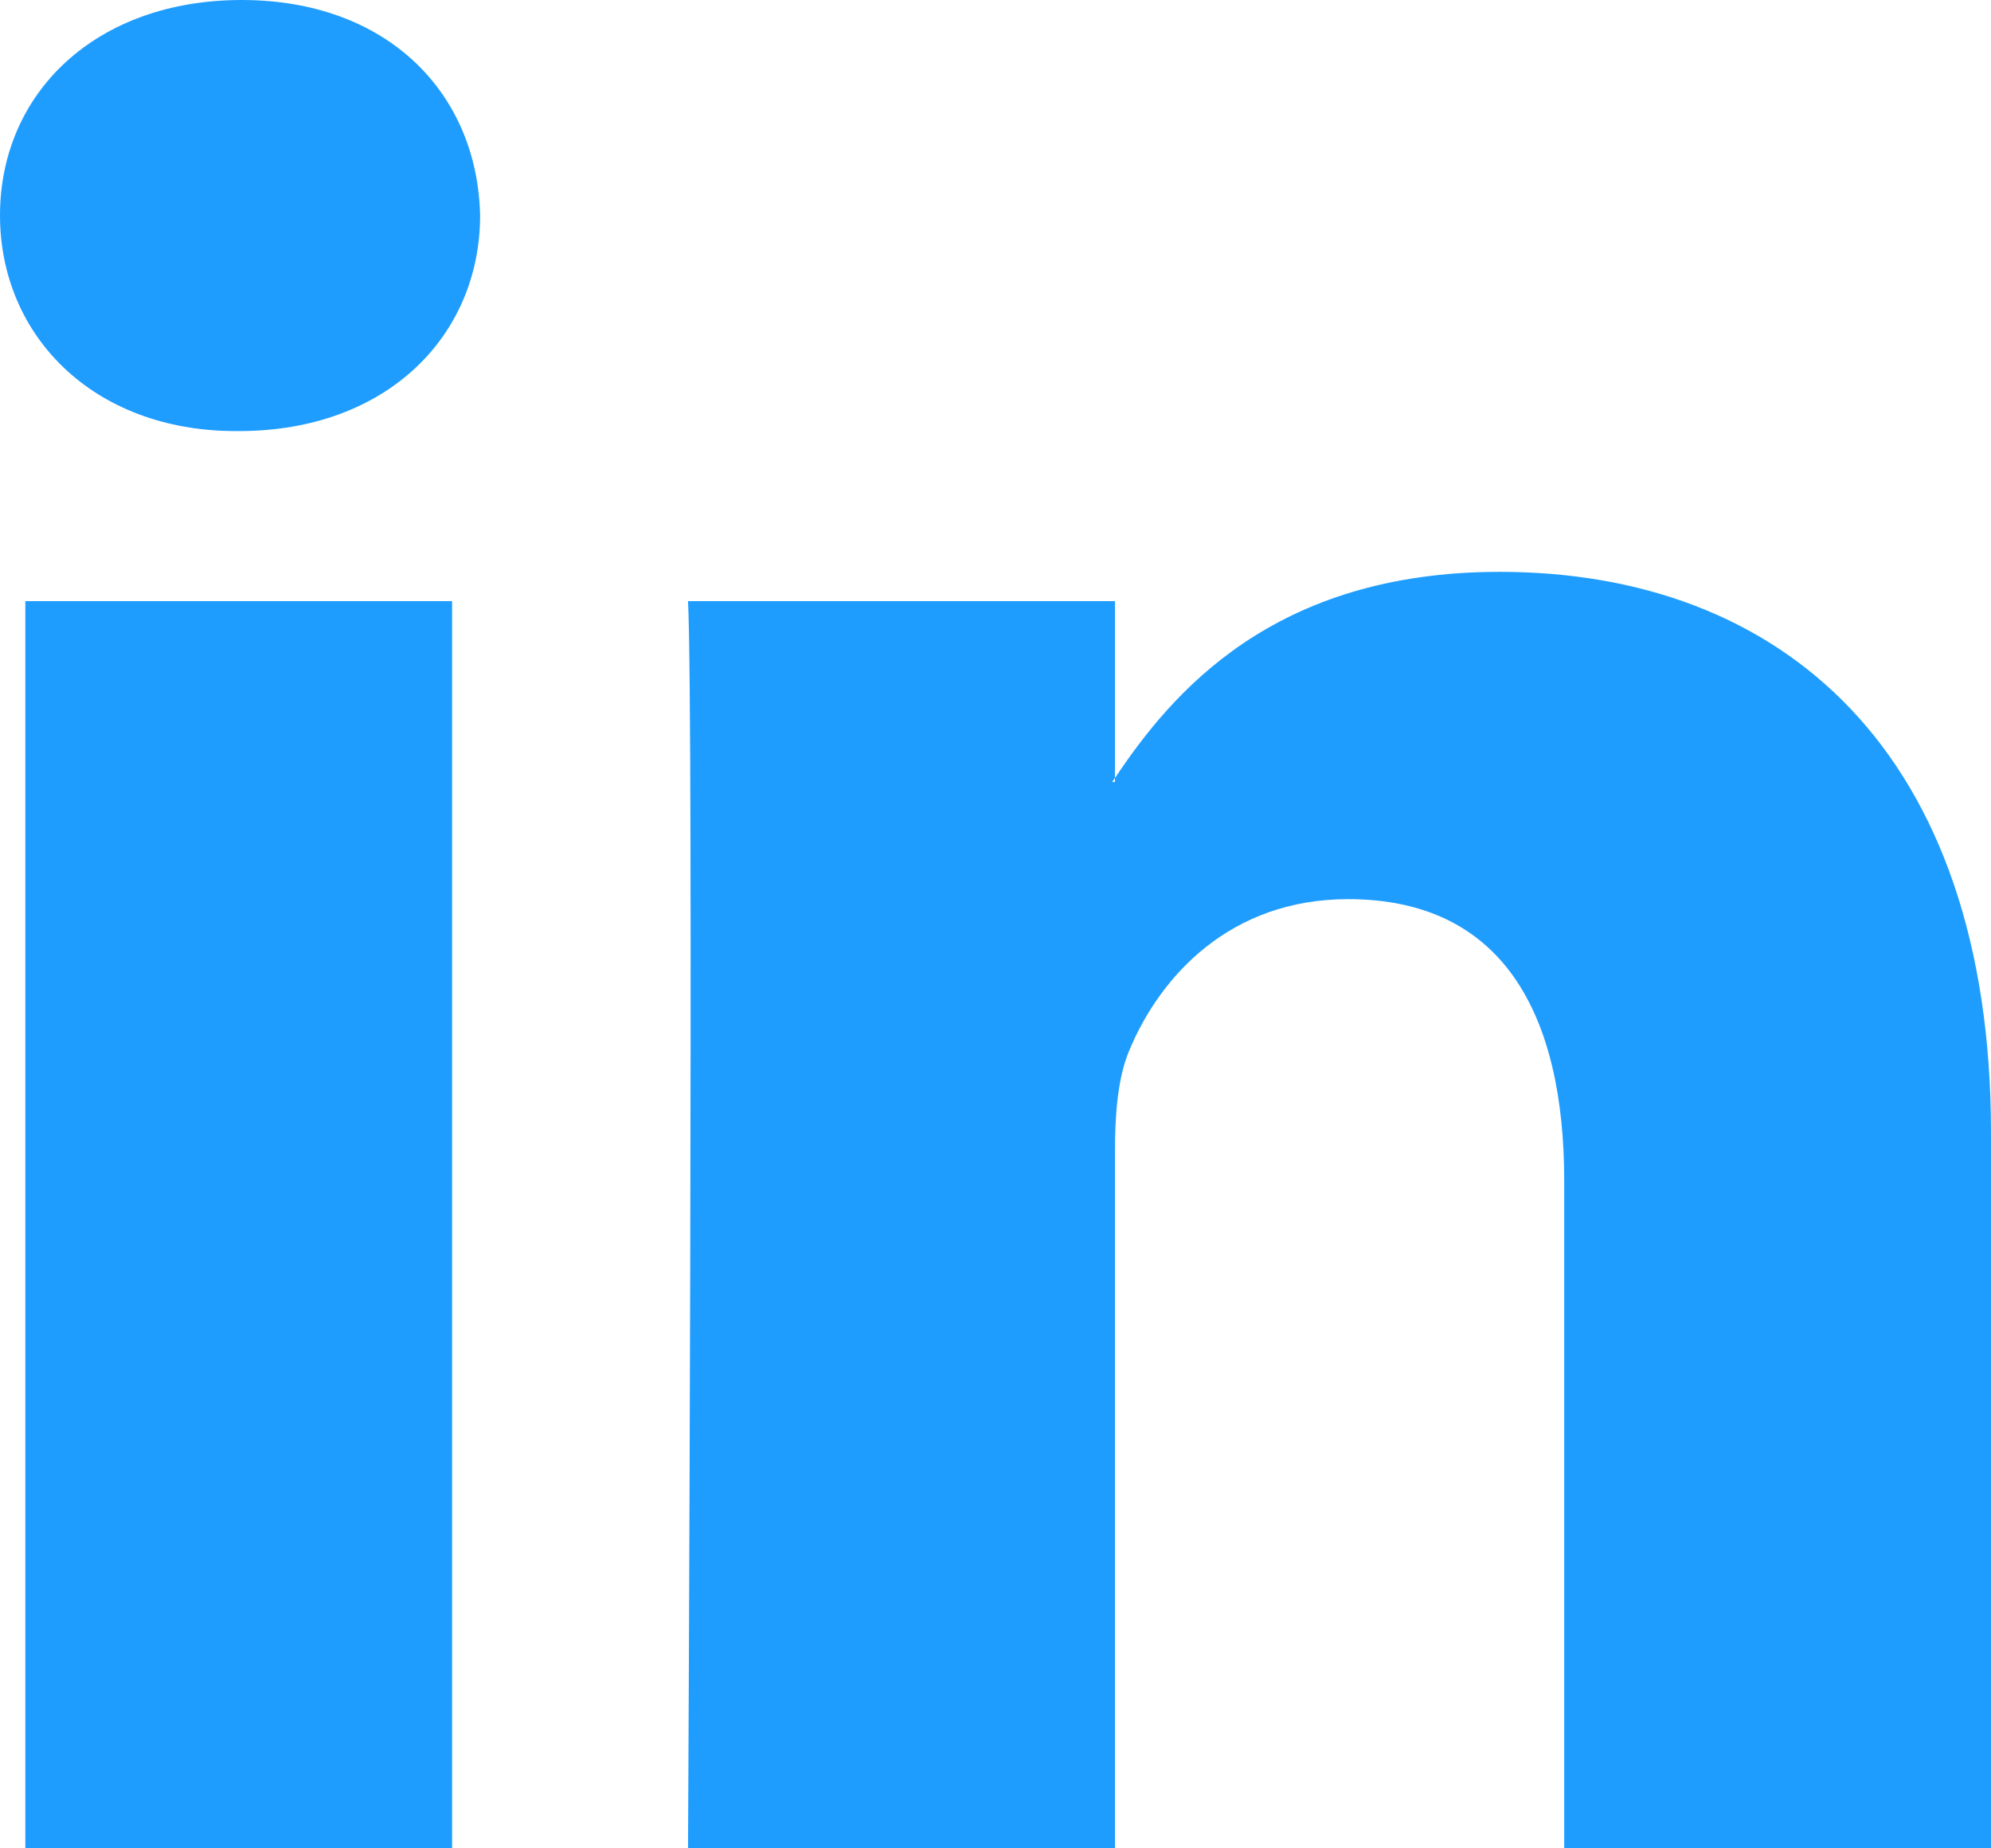 <svg width="14" height="13" viewBox="0 0 14 13" fill="none" xmlns="http://www.w3.org/2000/svg">
<path fill-rule="evenodd" clip-rule="evenodd" d="M1.699 0C0.672 0 0 0.655 0 1.515C0 2.357 0.652 3.032 1.659 3.032H1.679C2.725 3.032 3.376 2.357 3.376 1.515C3.357 0.655 2.725 0 1.699 0ZM14 7.97V13H10.999V8.307C10.999 7.128 10.565 6.324 9.479 6.324C8.65 6.324 8.157 6.866 7.94 7.39C7.86 7.578 7.84 7.839 7.84 8.101V13H4.838C4.838 13 4.879 5.052 4.838 4.228H7.84V5.472C7.837 5.476 7.834 5.481 7.83 5.485C7.827 5.49 7.823 5.495 7.82 5.5H7.84V5.472C8.239 4.875 8.951 4.022 10.545 4.022C12.52 4.022 14 5.276 14 7.97ZM3.179 13H0.178V4.228H3.179V13Z" fill="#1F9DFF"/>
</svg>

